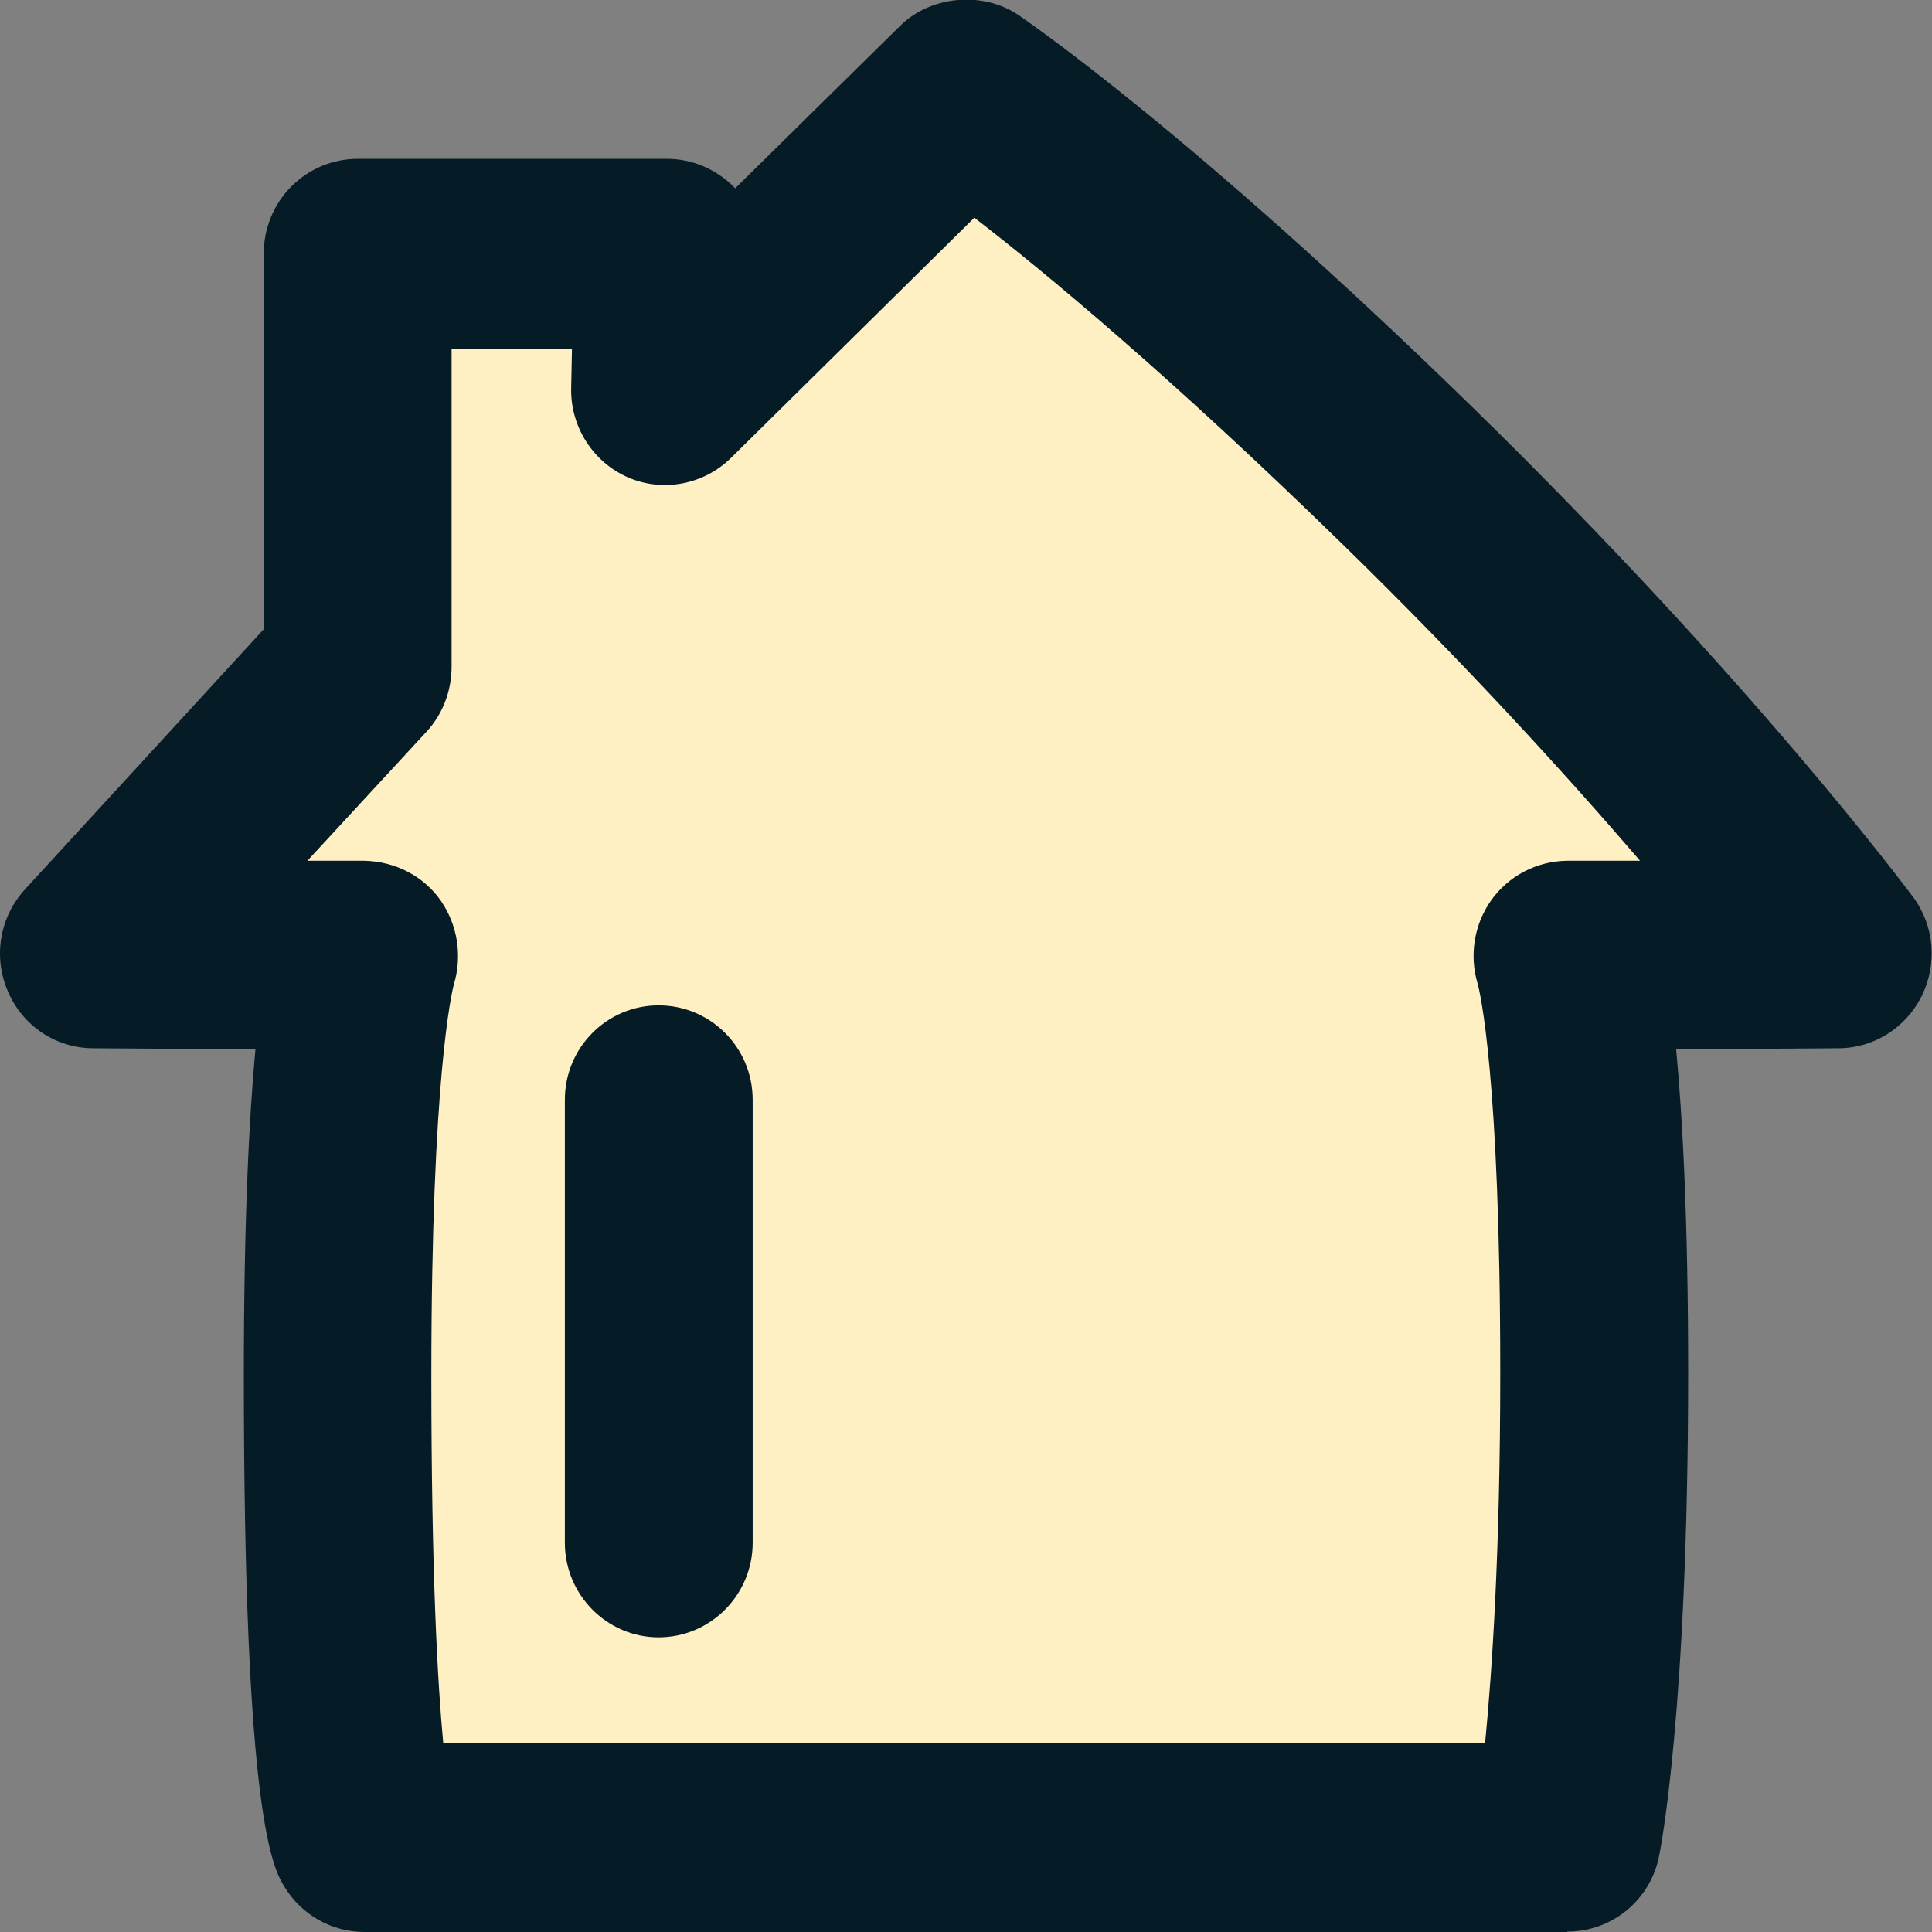 <?xml version="1.0" encoding="UTF-8"?>
<svg xmlns="http://www.w3.org/2000/svg" xmlns:xlink="http://www.w3.org/1999/xlink" width="19px" height="19px" viewBox="0 0 19 19" version="1.1">
<rect x="0" y="0" width="19" height="19" fill="#808080" stroke="none"/>
<g id="surface1">
<path style=" stroke:none;fill-rule:nonzero;fill:rgb(100%,94.118%,76.471%);fill-opacity:1;" d="M 3.562 6.332 L 1.781 9.301 L 3.562 9.301 L 3.562 18.012 L 15.438 18.012 L 15.438 9.301 L 17.418 9.301 L 9.5 1.387 L 6.73 2.375 L 3.562 2.375 Z M 3.562 6.332 "/>
<path style=" stroke:none;fill-rule:nonzero;fill:rgb(1.961%,10.588%,14.902%);fill-opacity:1;" d="M 15.414 19 L 3.586 19 C 3.262 19 2.965 18.832 2.797 18.555 C 2.688 18.375 2.398 17.898 2.398 13.527 C 2.398 12.016 2.449 10.996 2.512 10.32 L 0.918 10.309 C 0.551 10.309 0.223 10.09 0.078 9.75 C -0.07 9.41 -0.004 9.02 0.246 8.746 L 2.594 6.188 L 2.594 2.492 C 2.594 2.246 2.691 2.008 2.867 1.832 C 3.043 1.656 3.277 1.562 3.52 1.562 L 6.559 1.562 C 6.809 1.562 7.043 1.664 7.219 1.84 C 7.223 1.844 7.227 1.848 7.23 1.852 L 8.848 0.258 C 9.148 -0.043 9.664 -0.09 10.016 0.148 C 10.082 0.195 11.699 1.289 14.48 4.004 C 17.227 6.688 18.75 8.738 18.816 8.824 C 19.023 9.105 19.055 9.48 18.898 9.797 C 18.742 10.109 18.426 10.309 18.078 10.309 L 16.484 10.32 C 16.547 10.992 16.602 12.004 16.602 13.496 C 16.602 16.816 16.328 18.199 16.316 18.254 C 16.23 18.688 15.852 18.996 15.414 18.996 Z M 4.359 17.141 L 14.605 17.141 C 14.672 16.453 14.754 15.273 14.754 13.5 C 14.754 10.578 14.551 9.738 14.531 9.672 C 14.449 9.395 14.496 9.094 14.664 8.855 C 14.836 8.613 15.113 8.469 15.41 8.465 L 16.129 8.465 C 15.43 7.652 14.441 6.559 13.195 5.344 C 11.504 3.695 10.266 2.668 9.582 2.141 L 7.188 4.504 C 6.922 4.766 6.52 4.844 6.176 4.695 C 5.836 4.547 5.613 4.203 5.617 3.828 L 5.625 3.43 L 4.441 3.43 L 4.441 6.559 C 4.441 6.793 4.355 7.02 4.199 7.191 L 3.023 8.465 L 3.586 8.465 C 3.887 8.473 4.164 8.613 4.336 8.859 C 4.5 9.098 4.547 9.398 4.465 9.676 C 4.445 9.746 4.242 10.586 4.242 13.535 C 4.242 15.488 4.305 16.57 4.359 17.141 Z M 4.359 17.141 "/>
<path style=" stroke:none;fill-rule:nonzero;fill:rgb(1.961%,10.588%,14.902%);fill-opacity:1;" d="M 6.477 16.102 C 5.969 16.102 5.555 15.684 5.555 15.172 L 5.555 10.816 C 5.555 10.301 5.969 9.887 6.477 9.887 C 6.988 9.887 7.402 10.301 7.402 10.816 L 7.402 15.172 C 7.402 15.684 6.988 16.102 6.477 16.102 Z M 6.477 16.102 "/>
</g>
</svg>
